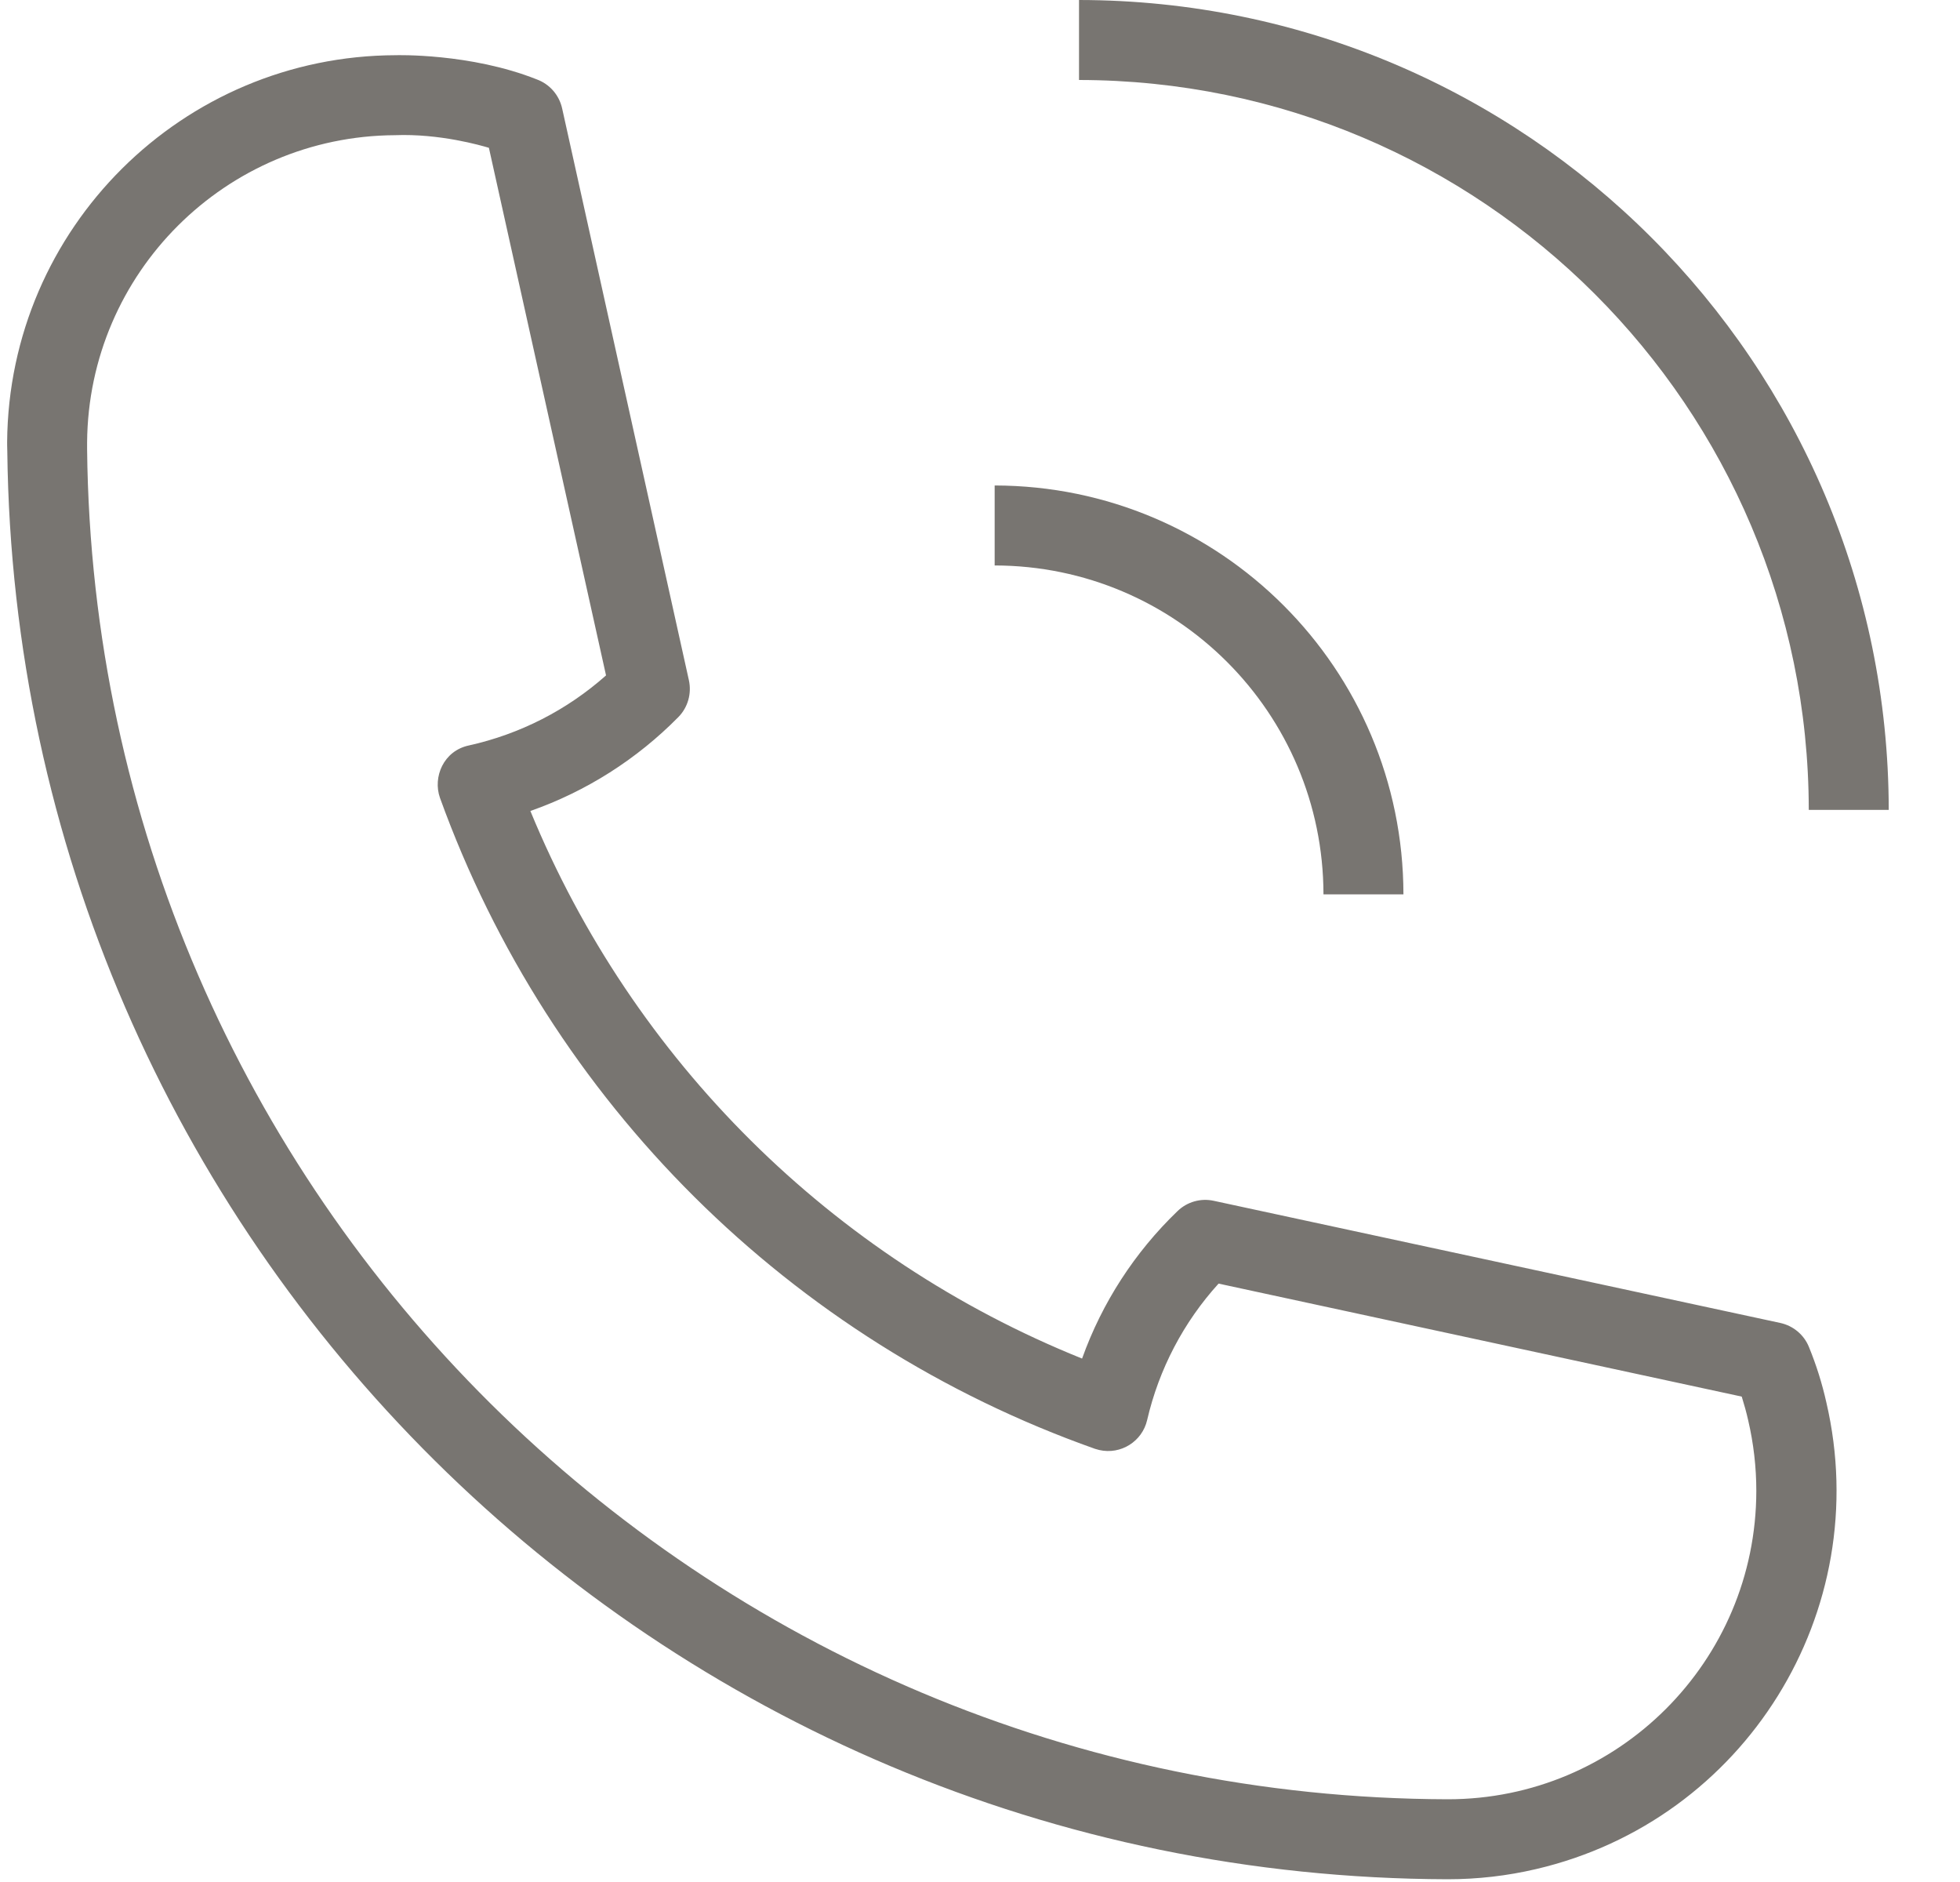 <?xml version="1.0" encoding="UTF-8"?> <svg xmlns="http://www.w3.org/2000/svg" width="25" height="24" viewBox="0 0 25 24" fill="none"><path d="M18.465 23.965C8.392 23.937 0.209 15.825 0.093 5.753C0.091 5.723 0.091 5.635 0.091 5.635C0.113 2.91 2.325 0.711 5.049 0.704C5.049 0.704 5.999 0.675 6.848 1.013C7.011 1.073 7.132 1.212 7.17 1.382L8.787 8.675C8.824 8.844 8.774 9.021 8.653 9.144C8.123 9.682 7.478 10.092 6.765 10.342C8.074 13.523 10.611 16.041 13.802 17.325C14.057 16.612 14.474 15.969 15.02 15.444C15.142 15.326 15.315 15.277 15.481 15.313L22.709 16.871C22.873 16.907 23.01 17.021 23.073 17.177C23.167 17.406 23.241 17.642 23.295 17.883C23.916 20.549 22.259 23.213 19.594 23.835C19.224 23.922 18.845 23.965 18.465 23.965ZM5.038 1.724C2.878 1.736 1.128 3.481 1.111 5.64V5.731C1.213 15.25 8.945 22.919 18.464 22.945C20.637 22.947 22.4 21.186 22.402 19.013C22.402 18.709 22.367 18.407 22.298 18.111C22.275 18.009 22.247 17.909 22.216 17.81L15.543 16.369C15.096 16.861 14.782 17.461 14.632 18.109C14.569 18.383 14.295 18.554 14.021 18.491C14.003 18.487 13.985 18.482 13.967 18.476C10.08 17.1 7.014 14.054 5.612 10.175C5.518 9.91 5.657 9.574 5.982 9.506C6.631 9.362 7.233 9.055 7.73 8.613L6.236 1.885C6.136 1.855 5.609 1.702 5.038 1.724Z" fill="#787571"></path><path d="M17.901 11.405H16.881C16.878 9.09 15.002 7.214 12.687 7.211V6.191C15.565 6.195 17.897 8.527 17.901 11.405Z" fill="#787571"></path><path d="M24.091 10.328H23.071C23.066 5.19 18.901 1.025 13.763 1.02V0C19.465 0.006 24.085 4.627 24.091 10.328Z" fill="#787571"></path></svg> 